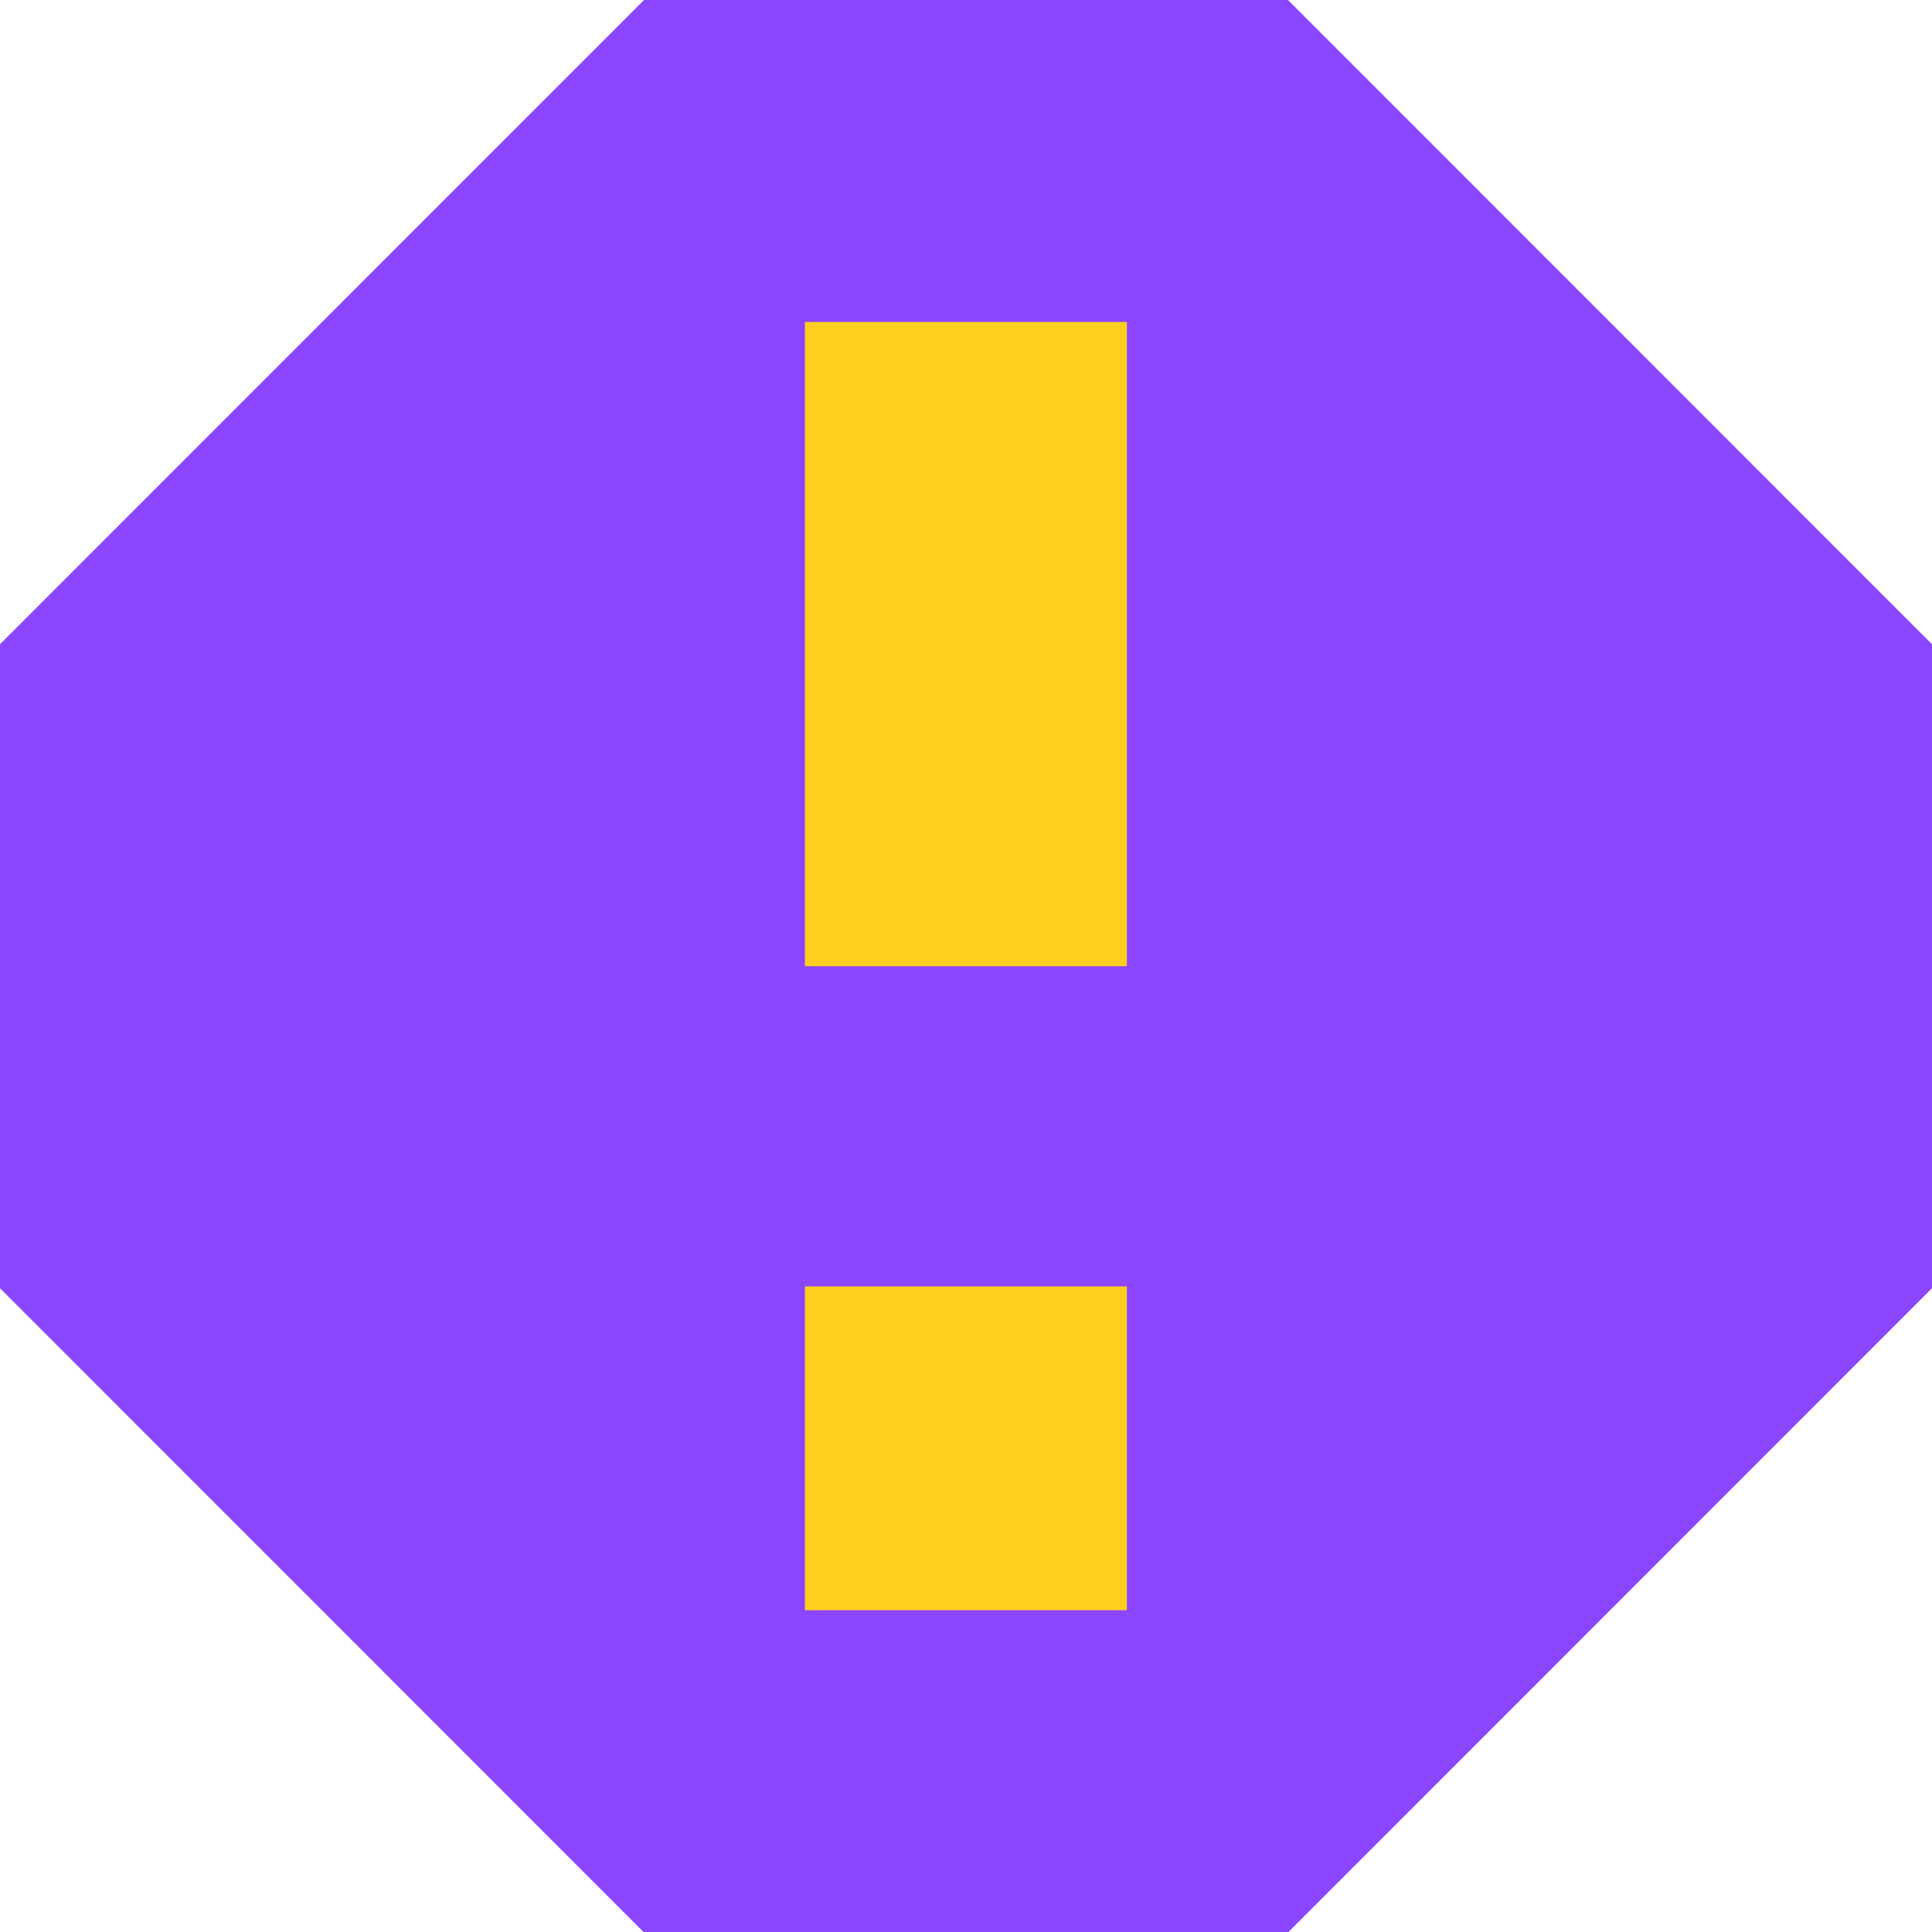 <svg width="156" height="156" viewBox="0 0 156 156" fill="none" xmlns="http://www.w3.org/2000/svg">
<g clip-path="url(#clip0_4749_5403)">
<g clip-path="url(#clip1_4749_5403)">
<path d="M0 52.018V104.018L52 156.037H104L156 104.018V52.018L104 0H52L0 52.018Z" fill="#8C46FF"/>
<path d="M90.991 103.872H64.991V130.018H90.991V103.872Z" fill="#FFCE1F"/>
<path d="M90.991 26H64.991V78.018H90.991V26Z" fill="#FFCE1F"/>
</g>
</g>
<defs>
<clipPath id="clip0_4749_5403">
<rect width="156" height="156" fill="white"/>
</clipPath>
<clipPath id="clip1_4749_5403">
<rect width="156" height="156.037" fill="white"/>
</clipPath>
</defs>
</svg>
